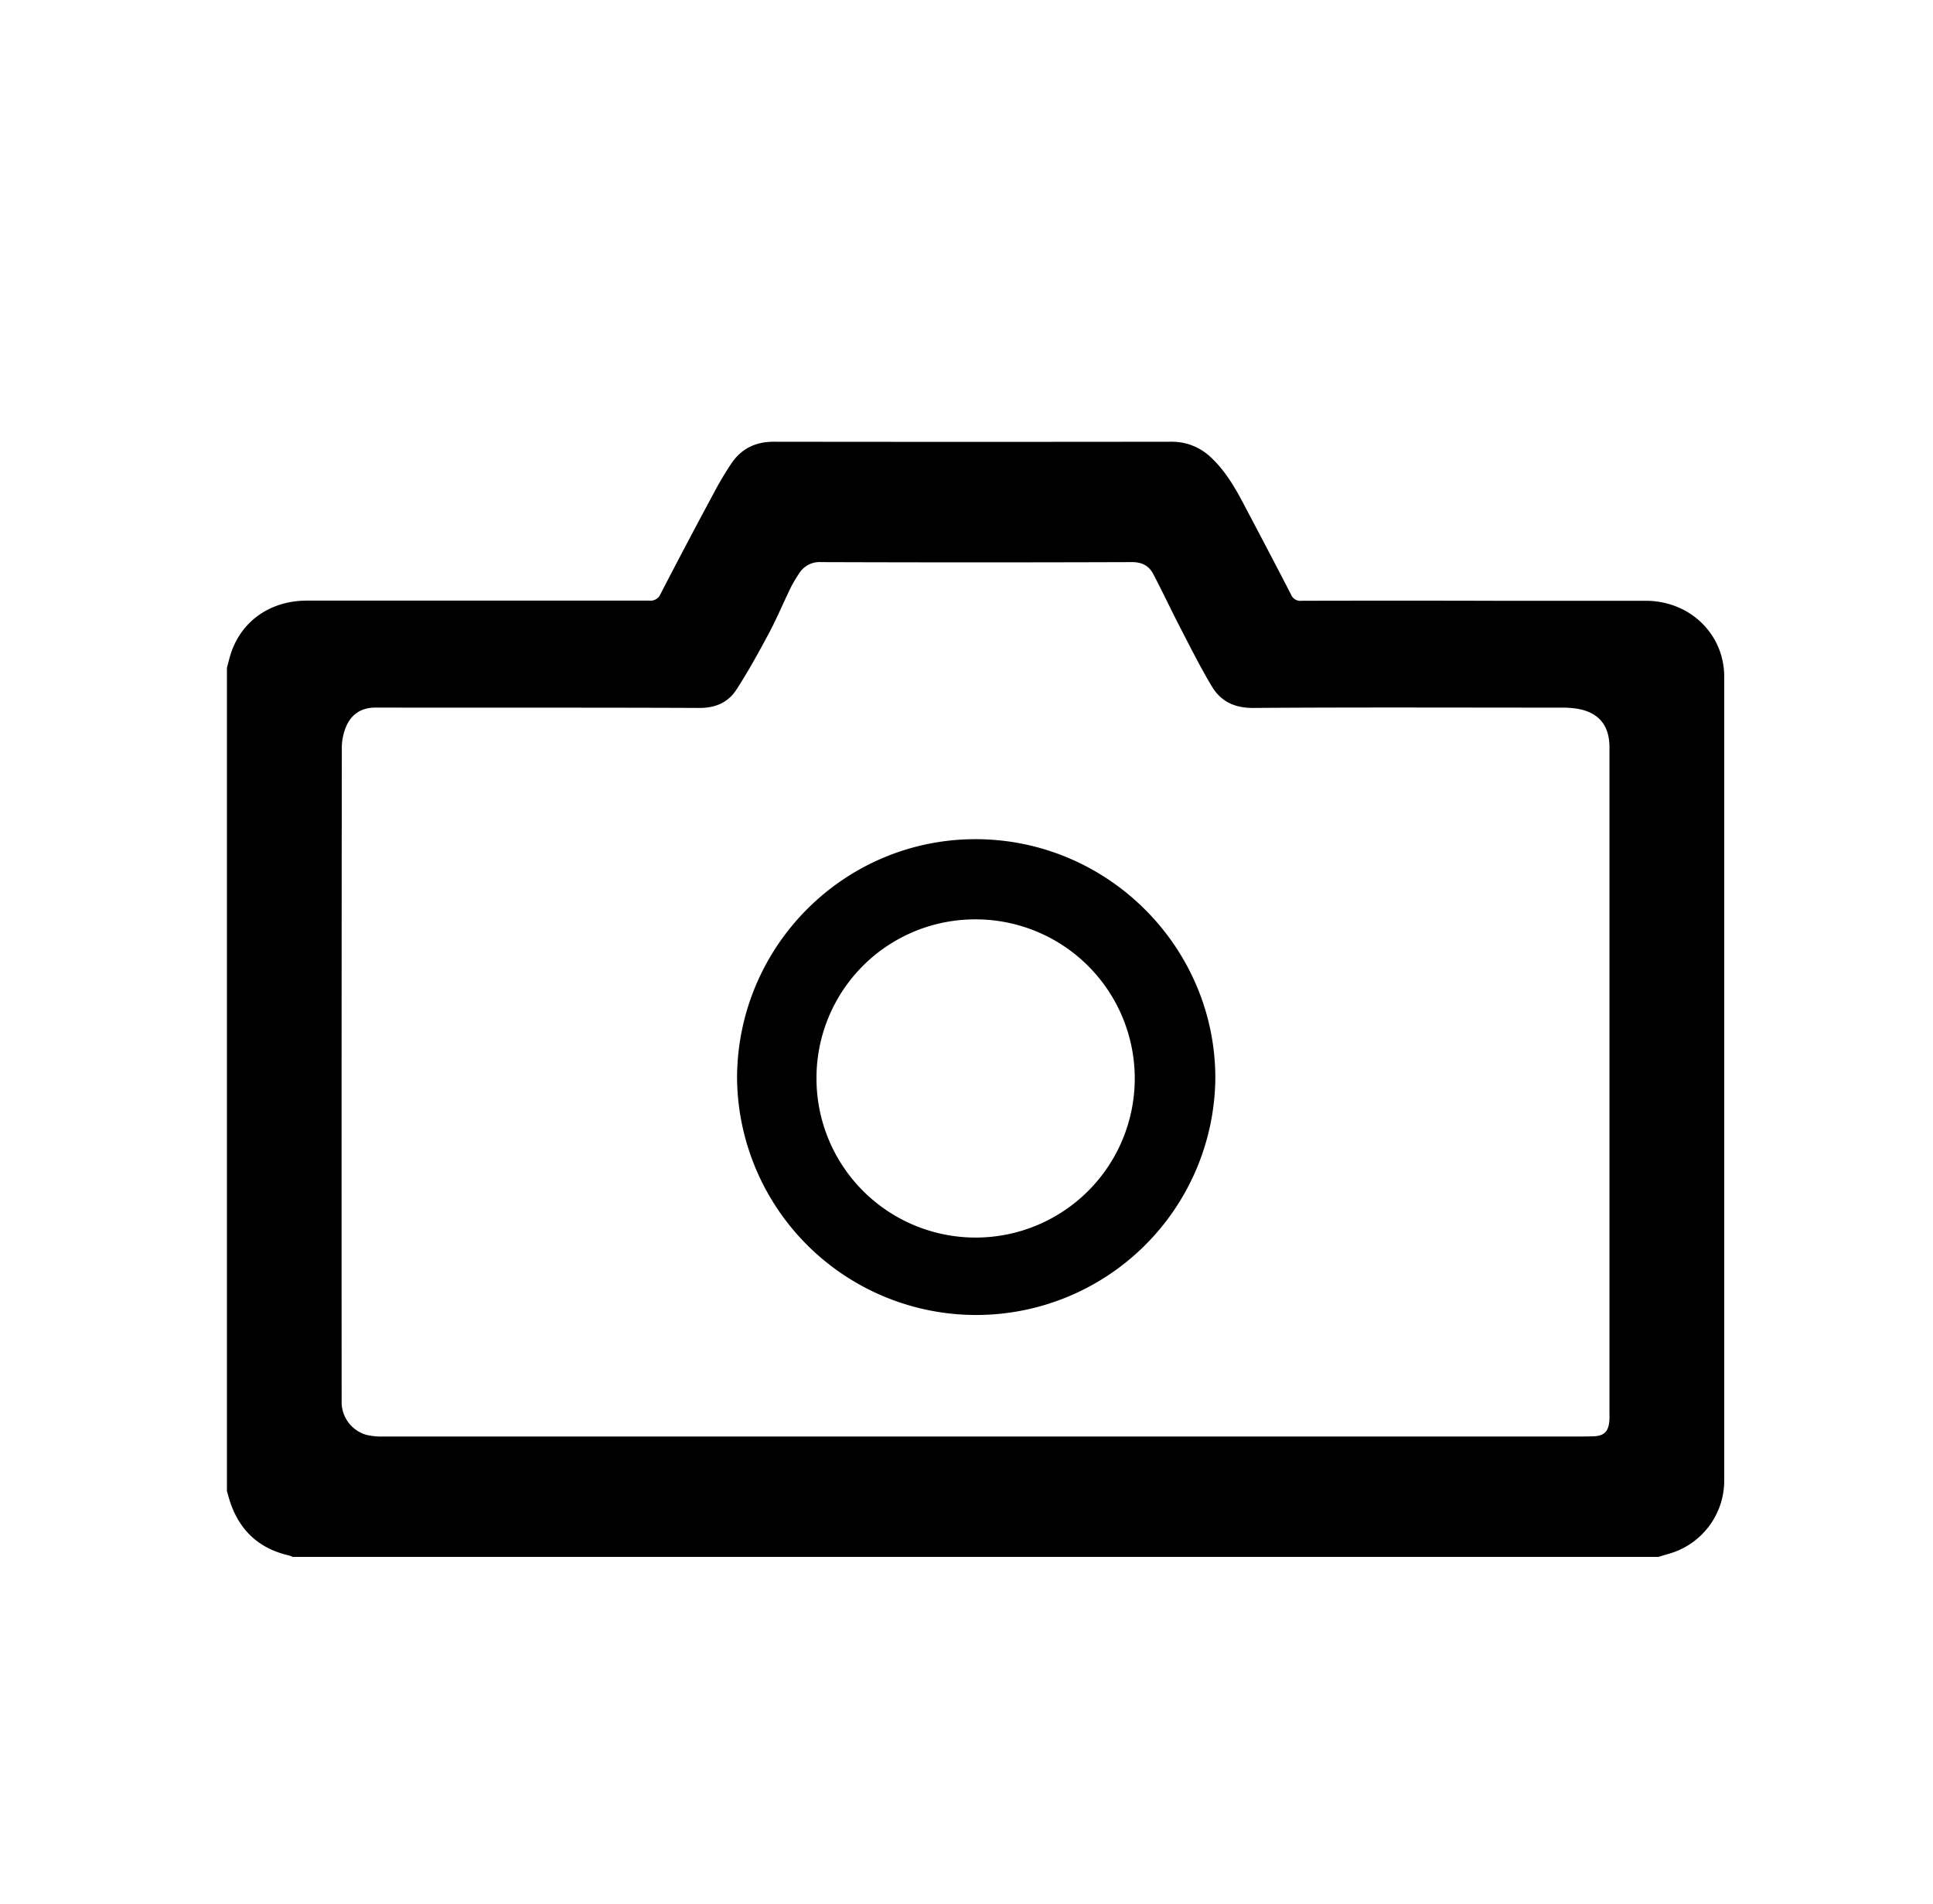<svg xmlns="http://www.w3.org/2000/svg" viewBox="0 0 659.22 649.53"><path fill="currentColor" d="M77.39,508.63V227.77c.46-1.66.85-3.34,1.39-5,3.72-11.1,13.54-17.9,25.94-17.9q58.36,0,116.72,0a3.65,3.65,0,0,0,3.81-2.23q9-17.42,18.31-34.7A107.83,107.83,0,0,1,249.49,158c3.41-5,8.23-7.33,14.4-7.32q67.74.09,135.48,0A19.16,19.16,0,0,1,413,156.05c4.83,4.52,8.11,10.13,11.15,15.9,5.41,10.27,10.83,20.53,16.14,30.86a3.41,3.41,0,0,0,3.58,2.12q32.7-.09,65.4,0c17.36,0,34.73,0,52.1,0,15,.07,26.64,11.37,26.65,25.91q0,137.18,0,274.35a25.94,25.94,0,0,1-17.25,24.29c-1.68.6-3.42,1-5.13,1.58H99.8a8.87,8.87,0,0,0-1.38-.52Q83.77,527.15,78.71,513C78.2,511.57,77.83,510.09,77.39,508.63ZM335.28,490h201.9c2.17,0,4.34,0,6.51-.08,3.27-.18,4.71-1.54,5.11-4.75a24.91,24.91,0,0,0,.08-3.12V370.28q0-57.7,0-115.41c0-7.47-3.69-11.89-11-13.12a29.82,29.82,0,0,0-4.91-.37c-35.17,0-70.34-.15-105.51.1-6.41.05-11.08-2.2-14.17-7.34-3.87-6.44-7.24-13.19-10.7-19.87-3.18-6.14-6.11-12.41-9.33-18.53-1.52-2.89-4-4.06-7.49-4q-52.89.18-105.77,0a8.18,8.18,0,0,0-7.56,4,45.09,45.09,0,0,0-2.77,4.69c-2.5,5.14-4.71,10.43-7.39,15.47-3.5,6.55-7.09,13.09-11.12,19.32-2.82,4.36-7.12,6.29-12.65,6.26-36.82-.16-73.64-.05-110.45-.12-4.66,0-7.94,2.08-9.81,6a18.68,18.68,0,0,0-1.68,7.74q-.12,110.71-.06,221.43c0,.7,0,1.39,0,2.08a11.66,11.66,0,0,0,8.34,10.8,22,22,0,0,0,5.91.59Q233,490,335.28,490Z"/><path fill="currentColor" d="M251.36,367.71c.12-45.13,36.71-81.63,81.64-81.46s81.62,36.94,81.47,81.79a81.56,81.56,0,0,1-163.11-.33Zm27.09.25a54.27,54.27,0,1,0,54.34-54.36A54.1,54.1,0,0,0,278.45,368Z"/></svg>